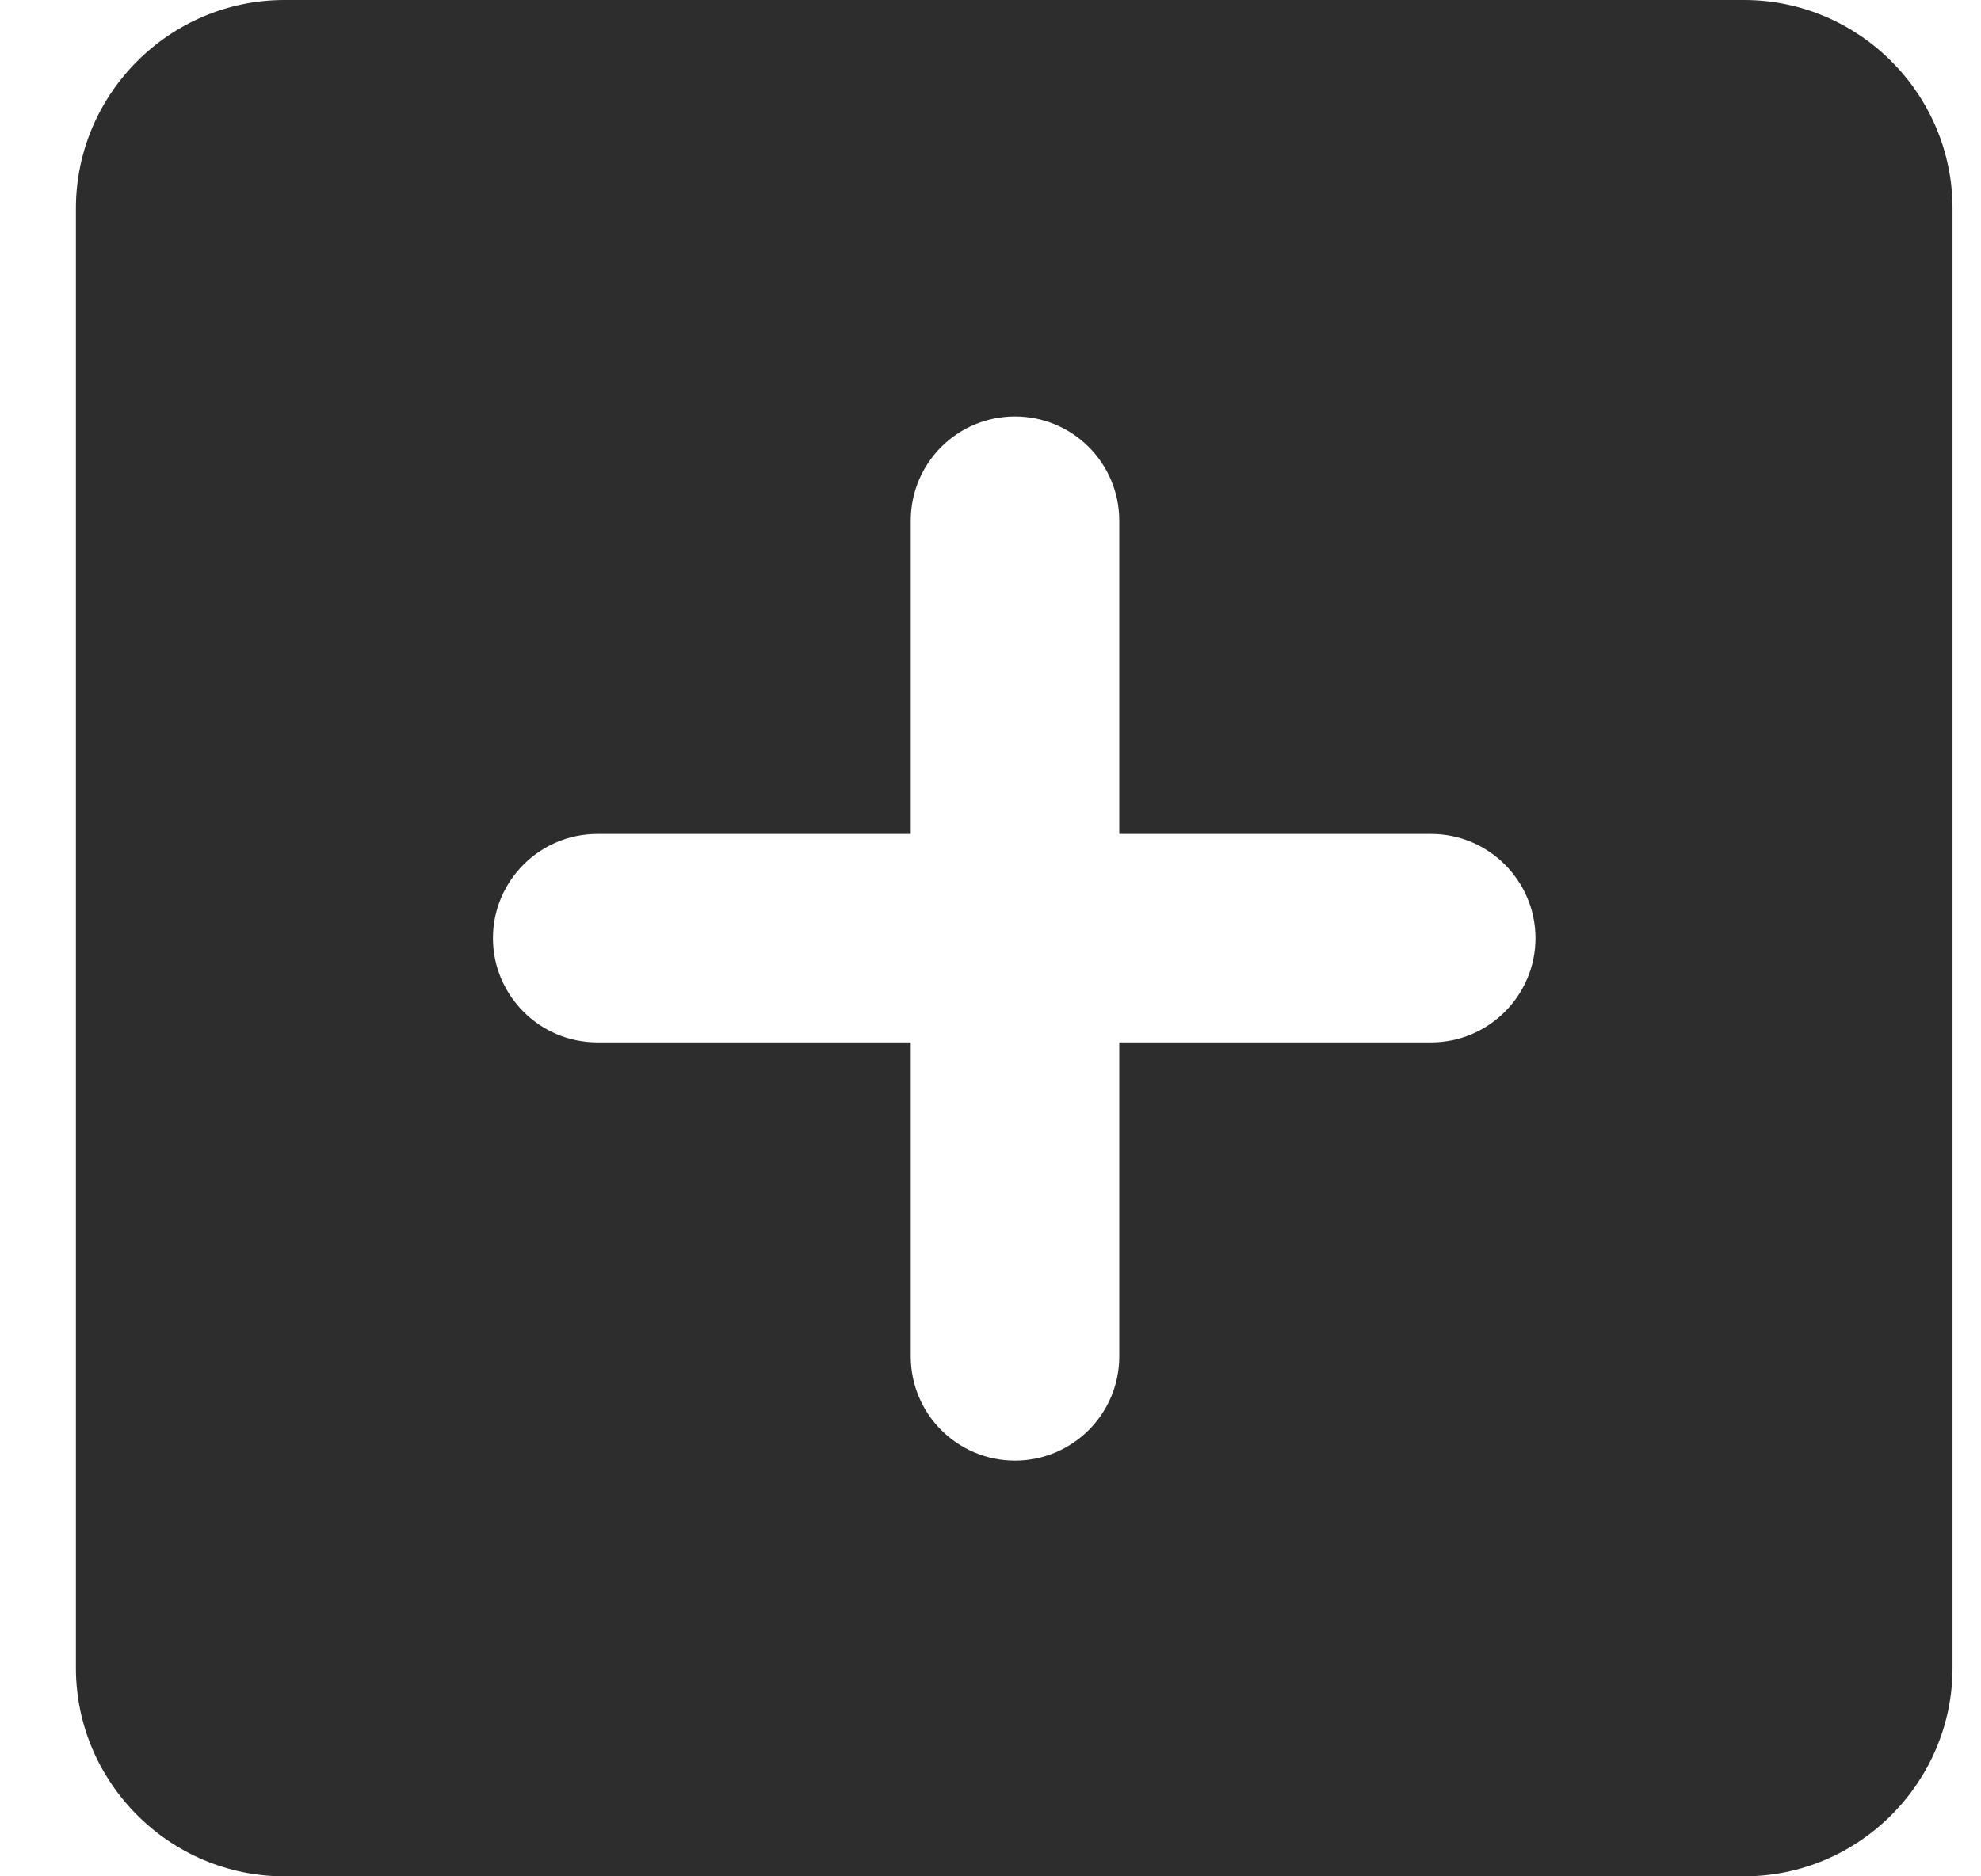 <?xml version="1.0" encoding="UTF-8"?> <svg xmlns="http://www.w3.org/2000/svg" width="19" height="18" viewBox="0 0 19 18" fill="none"><path fill-rule="evenodd" clip-rule="evenodd" d="M16.727 0H2.728C1.628 0 0.728 0.9 0.728 2V16C0.728 17.1 1.628 18 2.728 18H16.727C17.828 18 18.727 17.1 18.727 16V2C18.727 0.9 17.828 0 16.727 0ZM8.735 10H5.728C5.178 10 4.728 9.55 4.728 9C4.728 8.45 5.178 8 5.728 8H8.735V4.995C8.735 4.442 9.182 3.995 9.735 3.995C10.287 3.995 10.735 4.442 10.735 4.995V8H13.727C14.277 8 14.727 8.45 14.727 9C14.727 9.55 14.277 10 13.727 10H10.735V13.012C10.735 13.564 10.287 14.012 9.735 14.012C9.182 14.012 8.735 13.564 8.735 13.012V10Z" fill="#2D2D2D"></path></svg> 